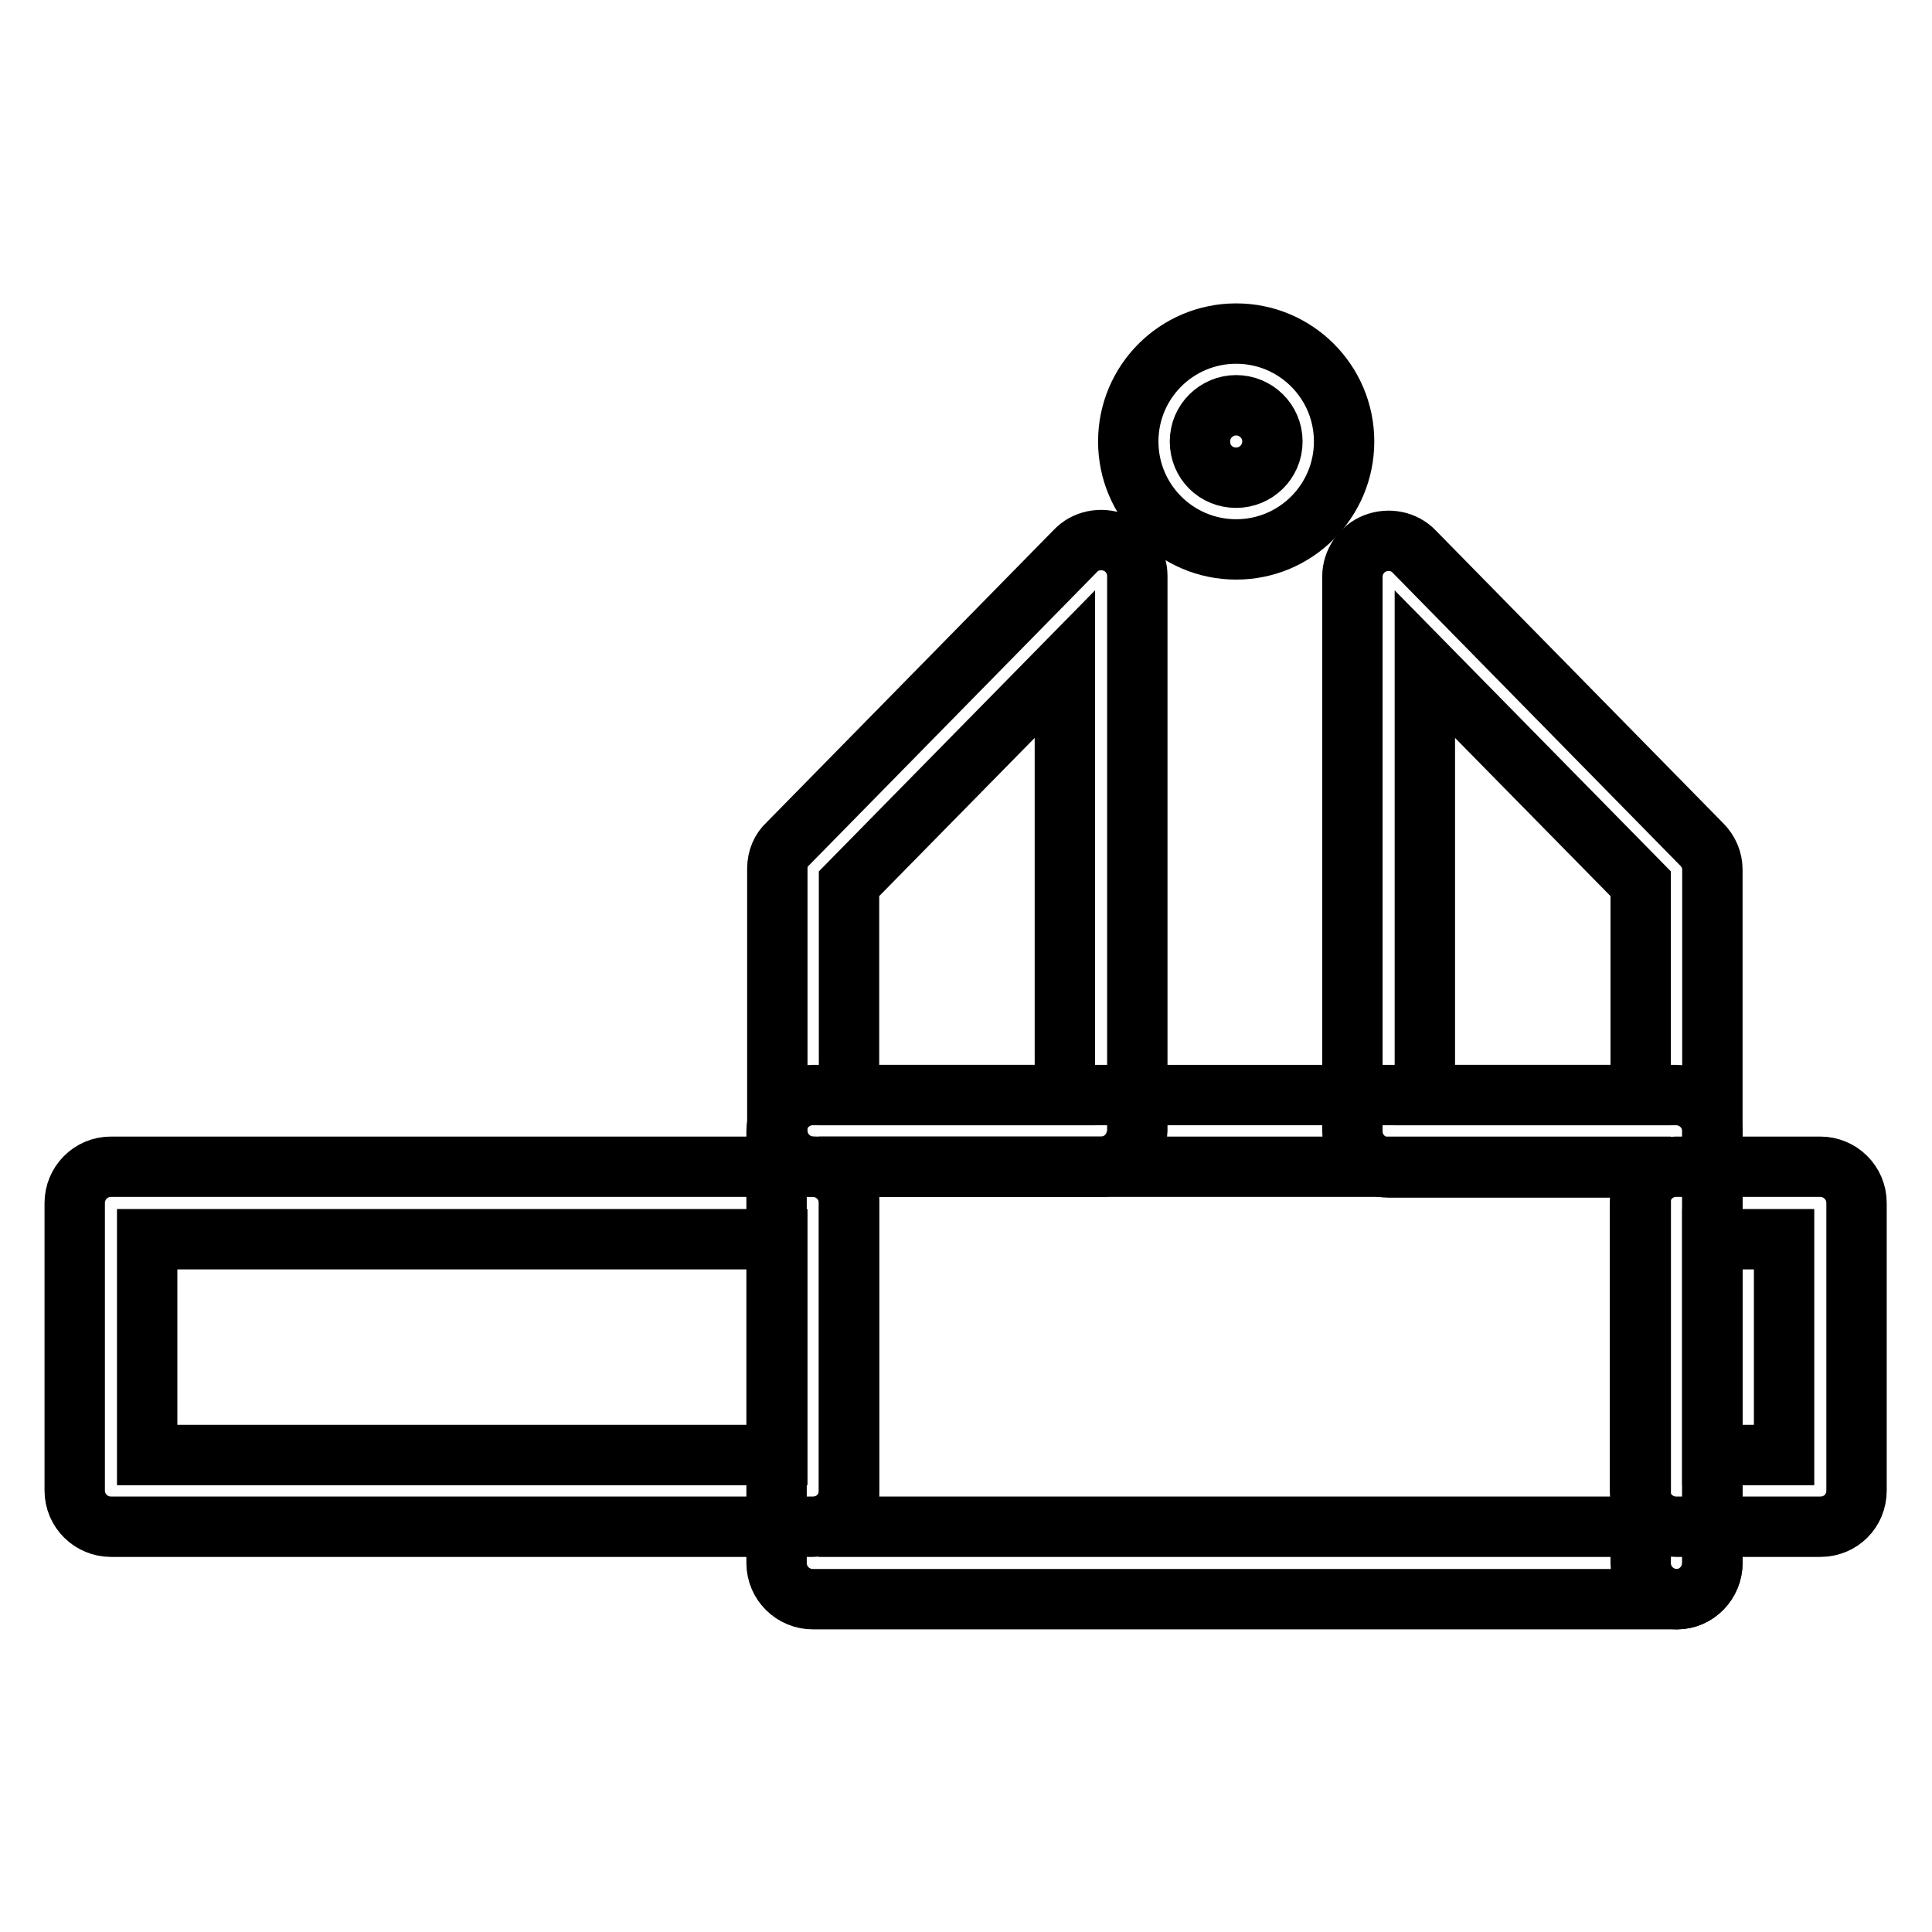 <?xml version="1.0" encoding="utf-8"?>
<!-- Svg Vector Icons : http://www.onlinewebfonts.com/icon -->
<!DOCTYPE svg PUBLIC "-//W3C//DTD SVG 1.1//EN" "http://www.w3.org/Graphics/SVG/1.1/DTD/svg11.dtd">
<svg version="1.1" xmlns="http://www.w3.org/2000/svg" xmlns:xlink="http://www.w3.org/1999/xlink" x="0px" y="0px" viewBox="0 0 256 256" enable-background="new 0 0 256 256" xml:space="preserve">
<g><g><path stroke-width="8" fill-opacity="0" stroke="#000000"  d="M222.2,211.9c-2.6,0-4.8-2.1-4.8-4.8v-52.4H184c-2.6,0-4.8-2.1-4.8-4.8V76.4c0-1.9,1.2-3.7,3-4.4c1.8-0.7,3.9-0.3,5.2,1.1l38.1,38.8c0.9,0.9,1.4,2.1,1.4,3.3v91.9C226.9,209.7,224.8,211.9,222.2,211.9z M188.8,145.1h28.6v-28L188.8,88V145.1z"/><path stroke-width="8" fill-opacity="0" stroke="#000000"  d="M145.9,154.6h-38.1c-2.6,0-4.8-2.1-4.8-4.8v-34.7c0-1.3,0.5-2.5,1.4-3.3L142.5,73c1.3-1.4,3.4-1.8,5.2-1.1c1.8,0.7,3,2.5,3,4.4v73.5C150.6,152.5,148.5,154.6,145.9,154.6z M112.5,145.1h28.6V88l-28.6,29.1V145.1z"/><path stroke-width="8" fill-opacity="0" stroke="#000000"  d="M107.7,202.3h-93c-2.6,0-4.8-2.1-4.8-4.8v-38.1c0-2.6,2.1-4.8,4.8-4.8h93c2.6,0,4.8,2.1,4.8,4.8v38.1C112.5,200.2,110.4,202.3,107.7,202.3z M19.5,192.8H103v-28.6H19.5V192.8z"/><path stroke-width="8" fill-opacity="0" stroke="#000000"  d="M241.2,202.3h-19.1c-2.6,0-4.8-2.1-4.8-4.8v-38.1c0-2.6,2.1-4.8,4.8-4.8h19.1c2.6,0,4.8,2.1,4.8,4.8v38.1C246,200.2,243.9,202.3,241.2,202.3z M226.9,192.8h9.5v-28.6h-9.5V192.8z"/><path stroke-width="8" fill-opacity="0" stroke="#000000"  d="M222.2,211.9H107.7c-2.6,0-4.8-2.1-4.8-4.8v-57.2c0-2.6,2.1-4.8,4.8-4.8h114.4c2.6,0,4.8,2.1,4.8,4.8v57.2C226.9,209.7,224.8,211.9,222.2,211.9z M112.5,202.3h104.9v-47.7H112.5V202.3z"/><path stroke-width="8" fill-opacity="0" stroke="#000000"  d="M163.8,72.8c-7.9,0-14.3-6.4-14.3-14.3c0-7.9,6.4-14.3,14.3-14.3c7.9,0,14.3,6.4,14.3,14.3S171.7,72.8,163.8,72.8z M163.8,53.7c-2.6,0-4.8,2.1-4.8,4.8s2.1,4.8,4.8,4.8c2.6,0,4.8-2.1,4.8-4.8S166.4,53.7,163.8,53.7z"/></g></g>
</svg>